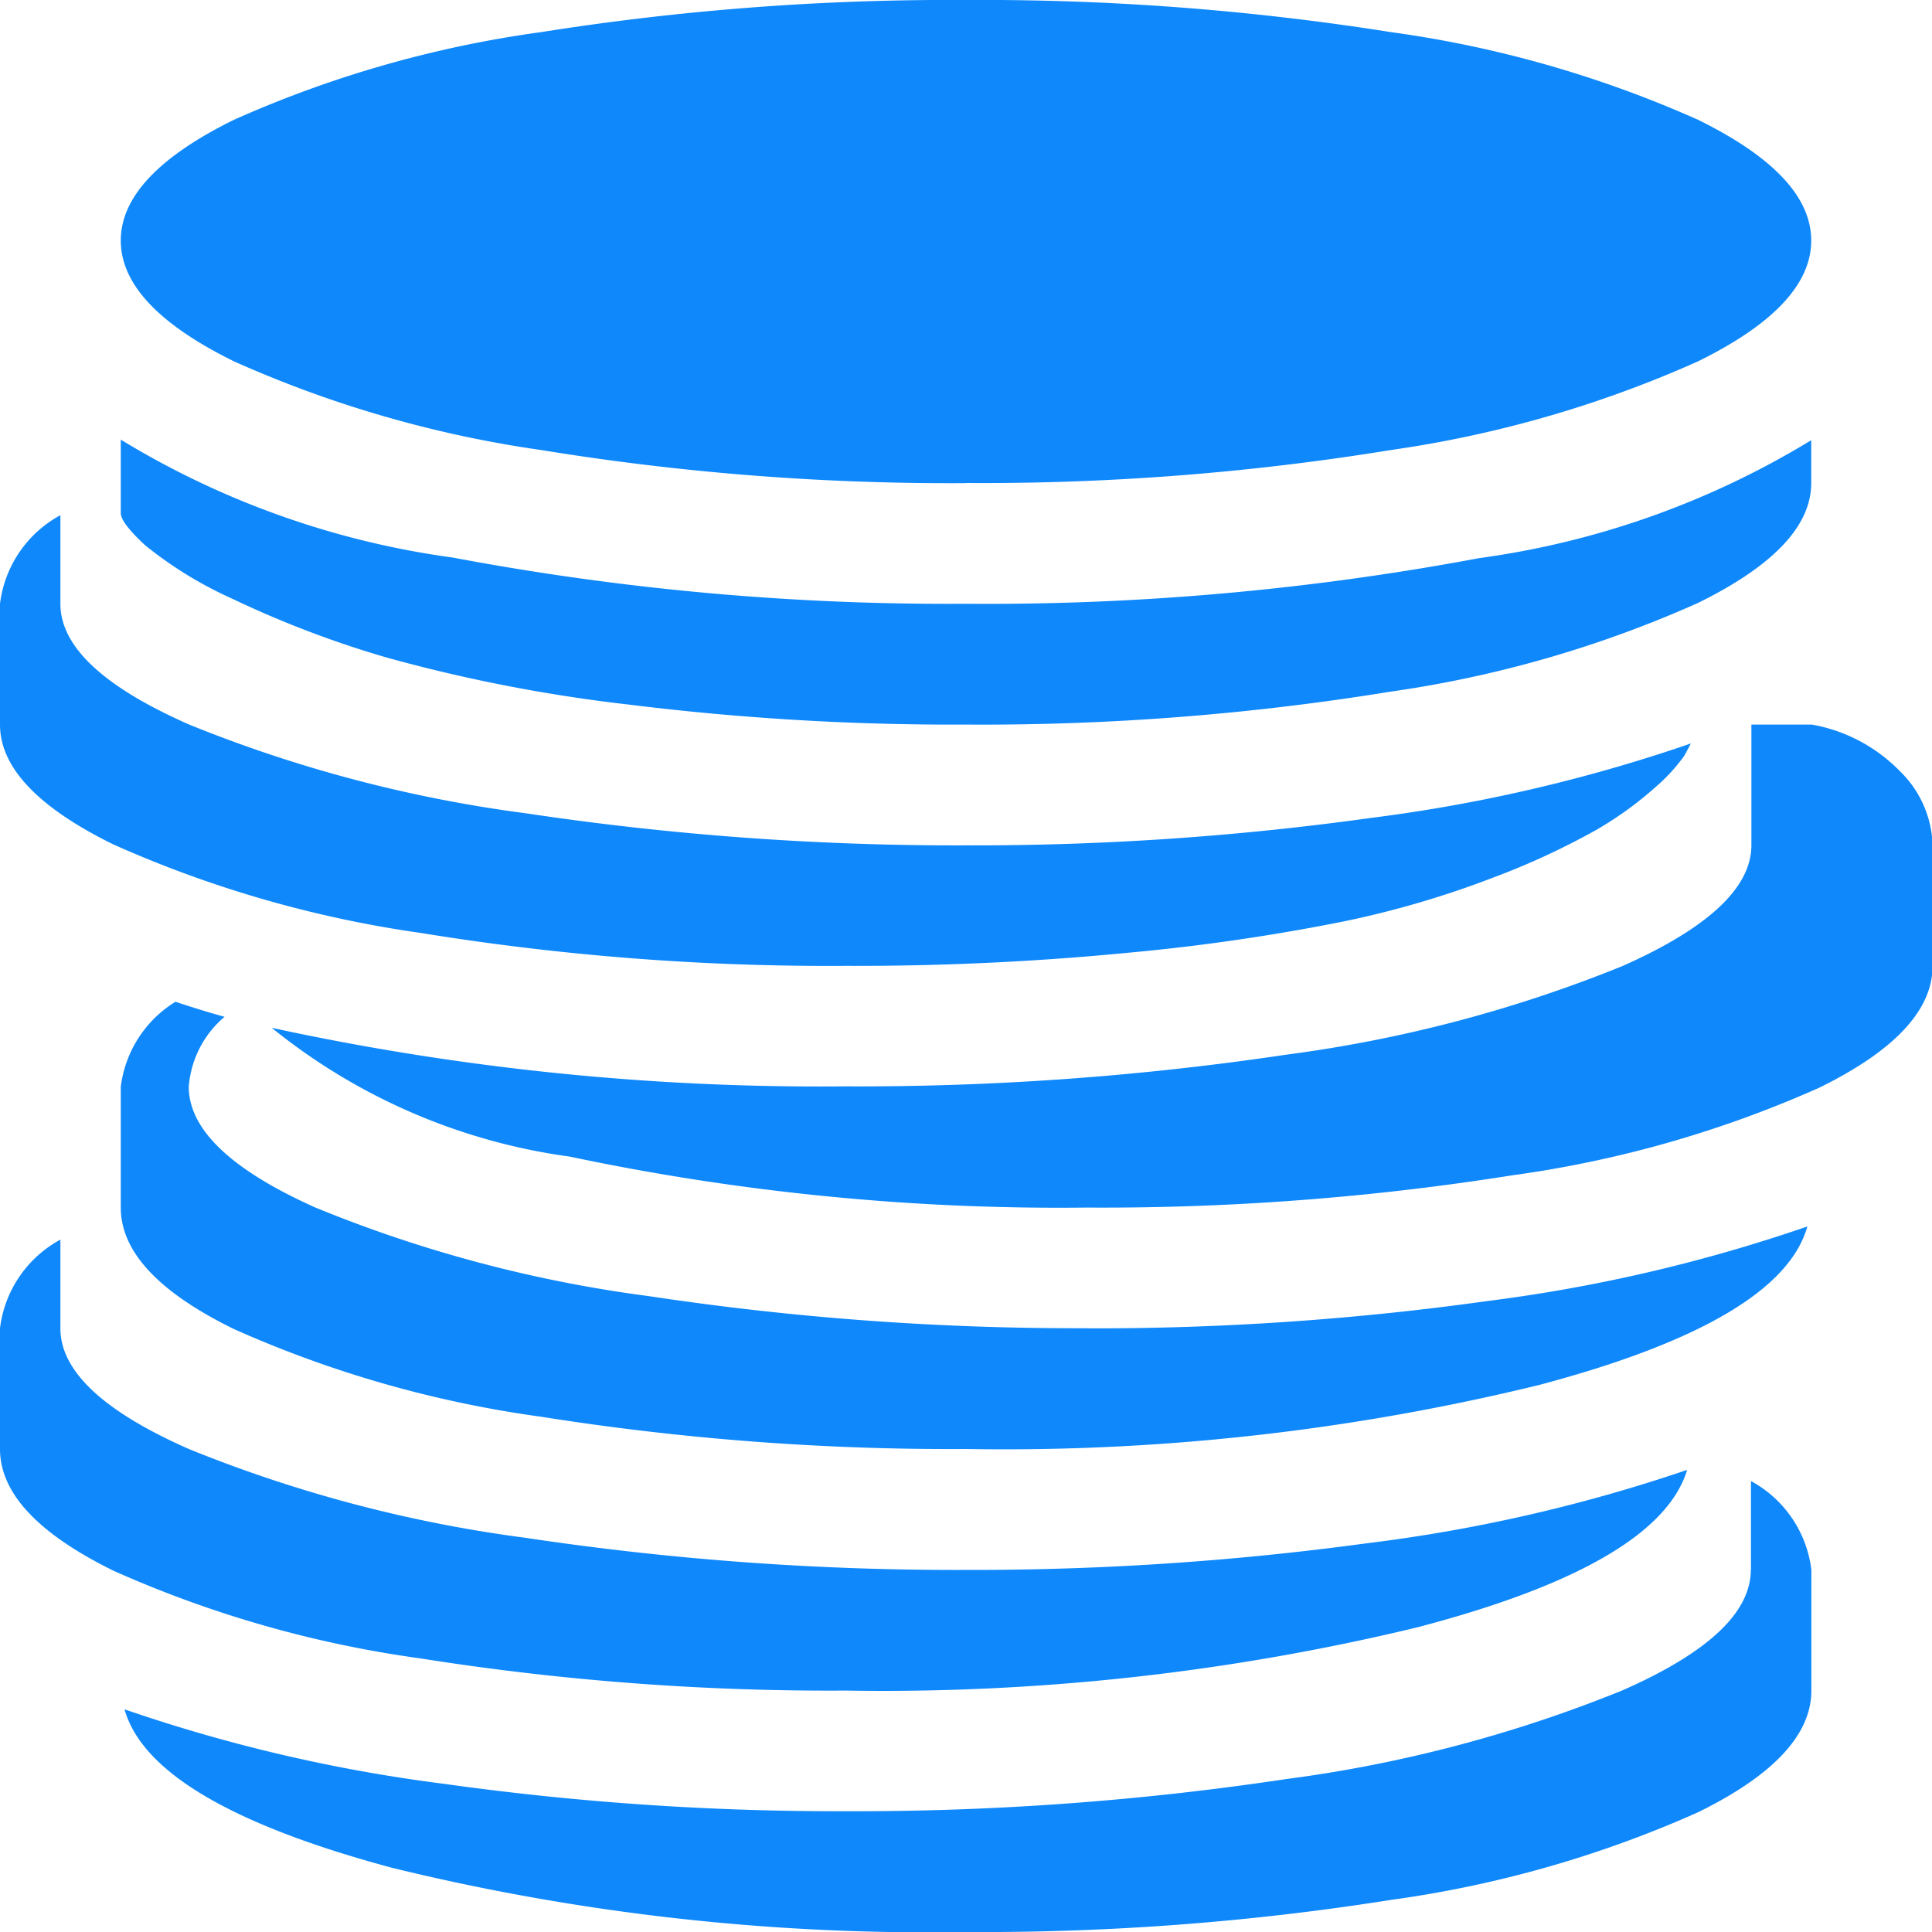 <svg id="coins" xmlns="http://www.w3.org/2000/svg" width="13.5" height="13.5" viewBox="0 0 13.5 13.5">
  <path id="Tracciato_8822" data-name="Tracciato 8822" d="M7.594,8.438a16.541,16.541,0,0,1-3.612-.356,4.211,4.211,0,0,1-2.083-.9,18.074,18.074,0,0,0,4.008.409A20.244,20.244,0,0,0,8.985,7.37a9.539,9.539,0,0,0,2.353-.62q.9-.4.9-.844V5.063h.422a1.134,1.134,0,0,1,.613.323.749.749,0,0,1,.231.521V6.75q0,.461-.791.85a7.893,7.893,0,0,1-2.149.613A18.259,18.259,0,0,1,7.594,8.438ZM6.75,5.063A18.331,18.331,0,0,1,4.4,4.924a11.008,11.008,0,0,1-1.7-.33,7.108,7.108,0,0,1-1.074-.409,2.769,2.769,0,0,1-.613-.376Q.844,3.652.844,3.586V3.072a6.013,6.013,0,0,0,2.32.824,18.66,18.66,0,0,0,3.586.323A18.66,18.66,0,0,0,10.336,3.9a6.013,6.013,0,0,0,2.32-.824v.3q0,.448-.791.837a8.03,8.03,0,0,1-2.149.62A17.748,17.748,0,0,1,6.75,5.063Zm0-1.687a17.748,17.748,0,0,1-2.966-.231,8.03,8.03,0,0,1-2.149-.62Q.844,2.136.844,1.681T1.635.837A7.893,7.893,0,0,1,3.784.224,18.259,18.259,0,0,1,6.75,0,18.259,18.259,0,0,1,9.716.224a7.893,7.893,0,0,1,2.149.613q.791.389.791.844t-.791.844a8.03,8.03,0,0,1-2.149.62A17.748,17.748,0,0,1,6.75,3.375ZM.422,4.219q0,.448.9.844a9.539,9.539,0,0,0,2.353.62,20.245,20.245,0,0,0,3.078.224,20.043,20.043,0,0,0,2.821-.191,11.146,11.146,0,0,0,2.241-.521q-.013.026-.046.086a1.242,1.242,0,0,1-.2.218,2.476,2.476,0,0,1-.415.3,5.185,5.185,0,0,1-.712.33,6.684,6.684,0,0,1-1.055.31,14.309,14.309,0,0,1-1.5.218,19.665,19.665,0,0,1-1.978.092A17.748,17.748,0,0,1,2.94,6.519,8.03,8.03,0,0,1,.791,5.9Q0,5.511,0,5.063V4.219A.817.817,0,0,1,.422,3.6Zm0,4.443v.62q0,.448.9.844a9.539,9.539,0,0,0,2.353.62,20.244,20.244,0,0,0,3.078.224,20.4,20.4,0,0,0,2.788-.185,11.173,11.173,0,0,0,2.248-.514q-.2.659-1.885,1.1a15.912,15.912,0,0,1-3.995.442,18.259,18.259,0,0,1-2.966-.224,7.893,7.893,0,0,1-2.149-.613Q0,10.586,0,10.125V9.281A.817.817,0,0,1,.422,8.662Zm7.172.62a19.8,19.8,0,0,0,2.8-.191,11.144,11.144,0,0,0,2.235-.521q-.185.659-1.872,1.107a15.749,15.749,0,0,1-4.008.448A18.259,18.259,0,0,1,3.784,9.9a7.893,7.893,0,0,1-2.149-.613Q.844,8.9.844,8.438V7.594A.815.815,0,0,1,1.226,7q.2.066.343.105a.712.712,0,0,0-.25.488q0,.448.883.844a9.305,9.305,0,0,0,2.333.62A20.023,20.023,0,0,0,7.594,9.281Zm4.641,1.687v-.62a.817.817,0,0,1,.422.62v.844q0,.461-.791.85a7.893,7.893,0,0,1-2.149.613A18.259,18.259,0,0,1,6.75,13.5a15.749,15.749,0,0,1-4.008-.448Q1.055,12.6.87,11.944a11.144,11.144,0,0,0,2.235.521,19.8,19.8,0,0,0,2.8.191,20.245,20.245,0,0,0,3.078-.224,9.539,9.539,0,0,0,2.353-.62Q12.234,11.417,12.234,10.969Z" fill="#0e88fb"/>
</svg>
